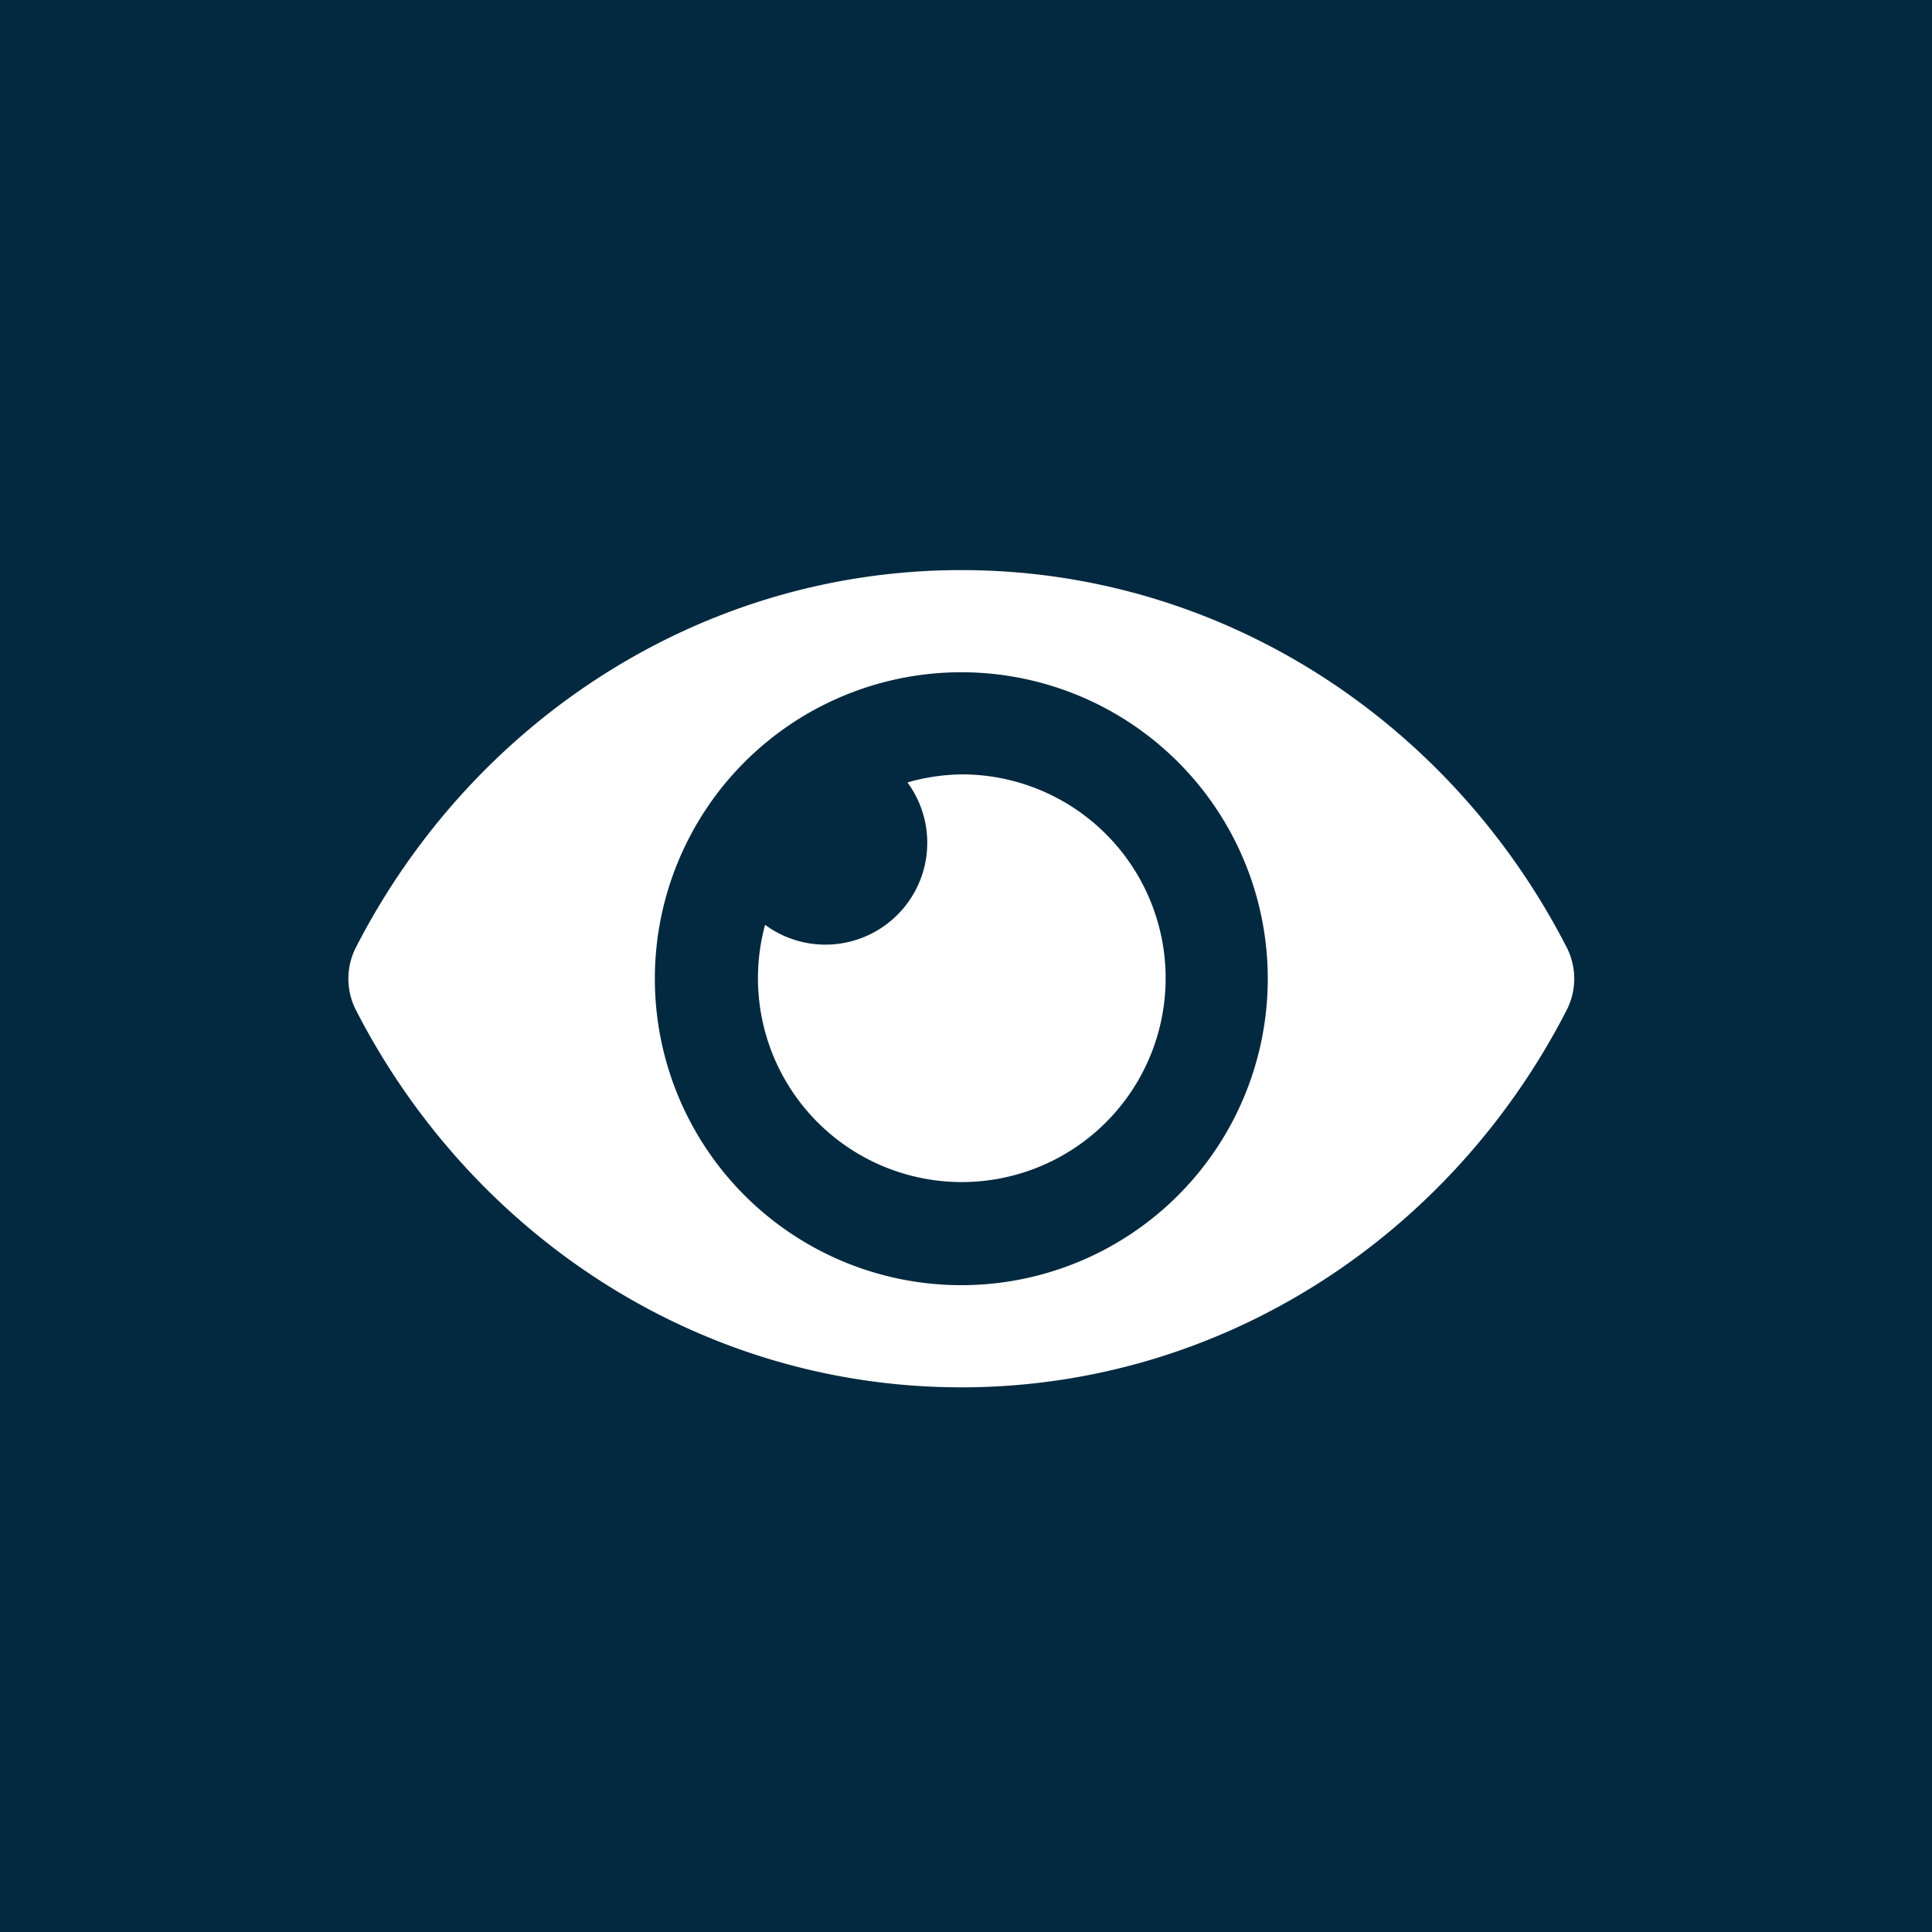 <svg xmlns="http://www.w3.org/2000/svg" width="122" height="122" viewBox="0 0 122 122">
  <g id="Group_39" data-name="Group 39" transform="translate(-230 -2667)">
    <rect id="Rectangle_18" data-name="Rectangle 18" width="122" height="122" transform="translate(230 2667)" fill="#032940"/>
    <path id="eye-solid" d="M76.942,87.841C69.654,73.621,55.226,64,38.705,64S7.752,73.628.468,87.842a4.348,4.348,0,0,0,0,3.923c7.288,14.22,21.716,23.841,38.237,23.841s30.953-9.628,38.237-23.842a4.348,4.348,0,0,0,0-3.923ZM38.705,109.155A19.352,19.352,0,1,1,58.057,89.8,19.352,19.352,0,0,1,38.705,109.155Zm0-32.254a12.808,12.808,0,0,0-3.4.509A6.431,6.431,0,0,1,26.313,86.4a12.872,12.872,0,1,0,12.392-9.5Z" transform="translate(251.999 2639)" fill="#fff"/>
  </g>
</svg>
